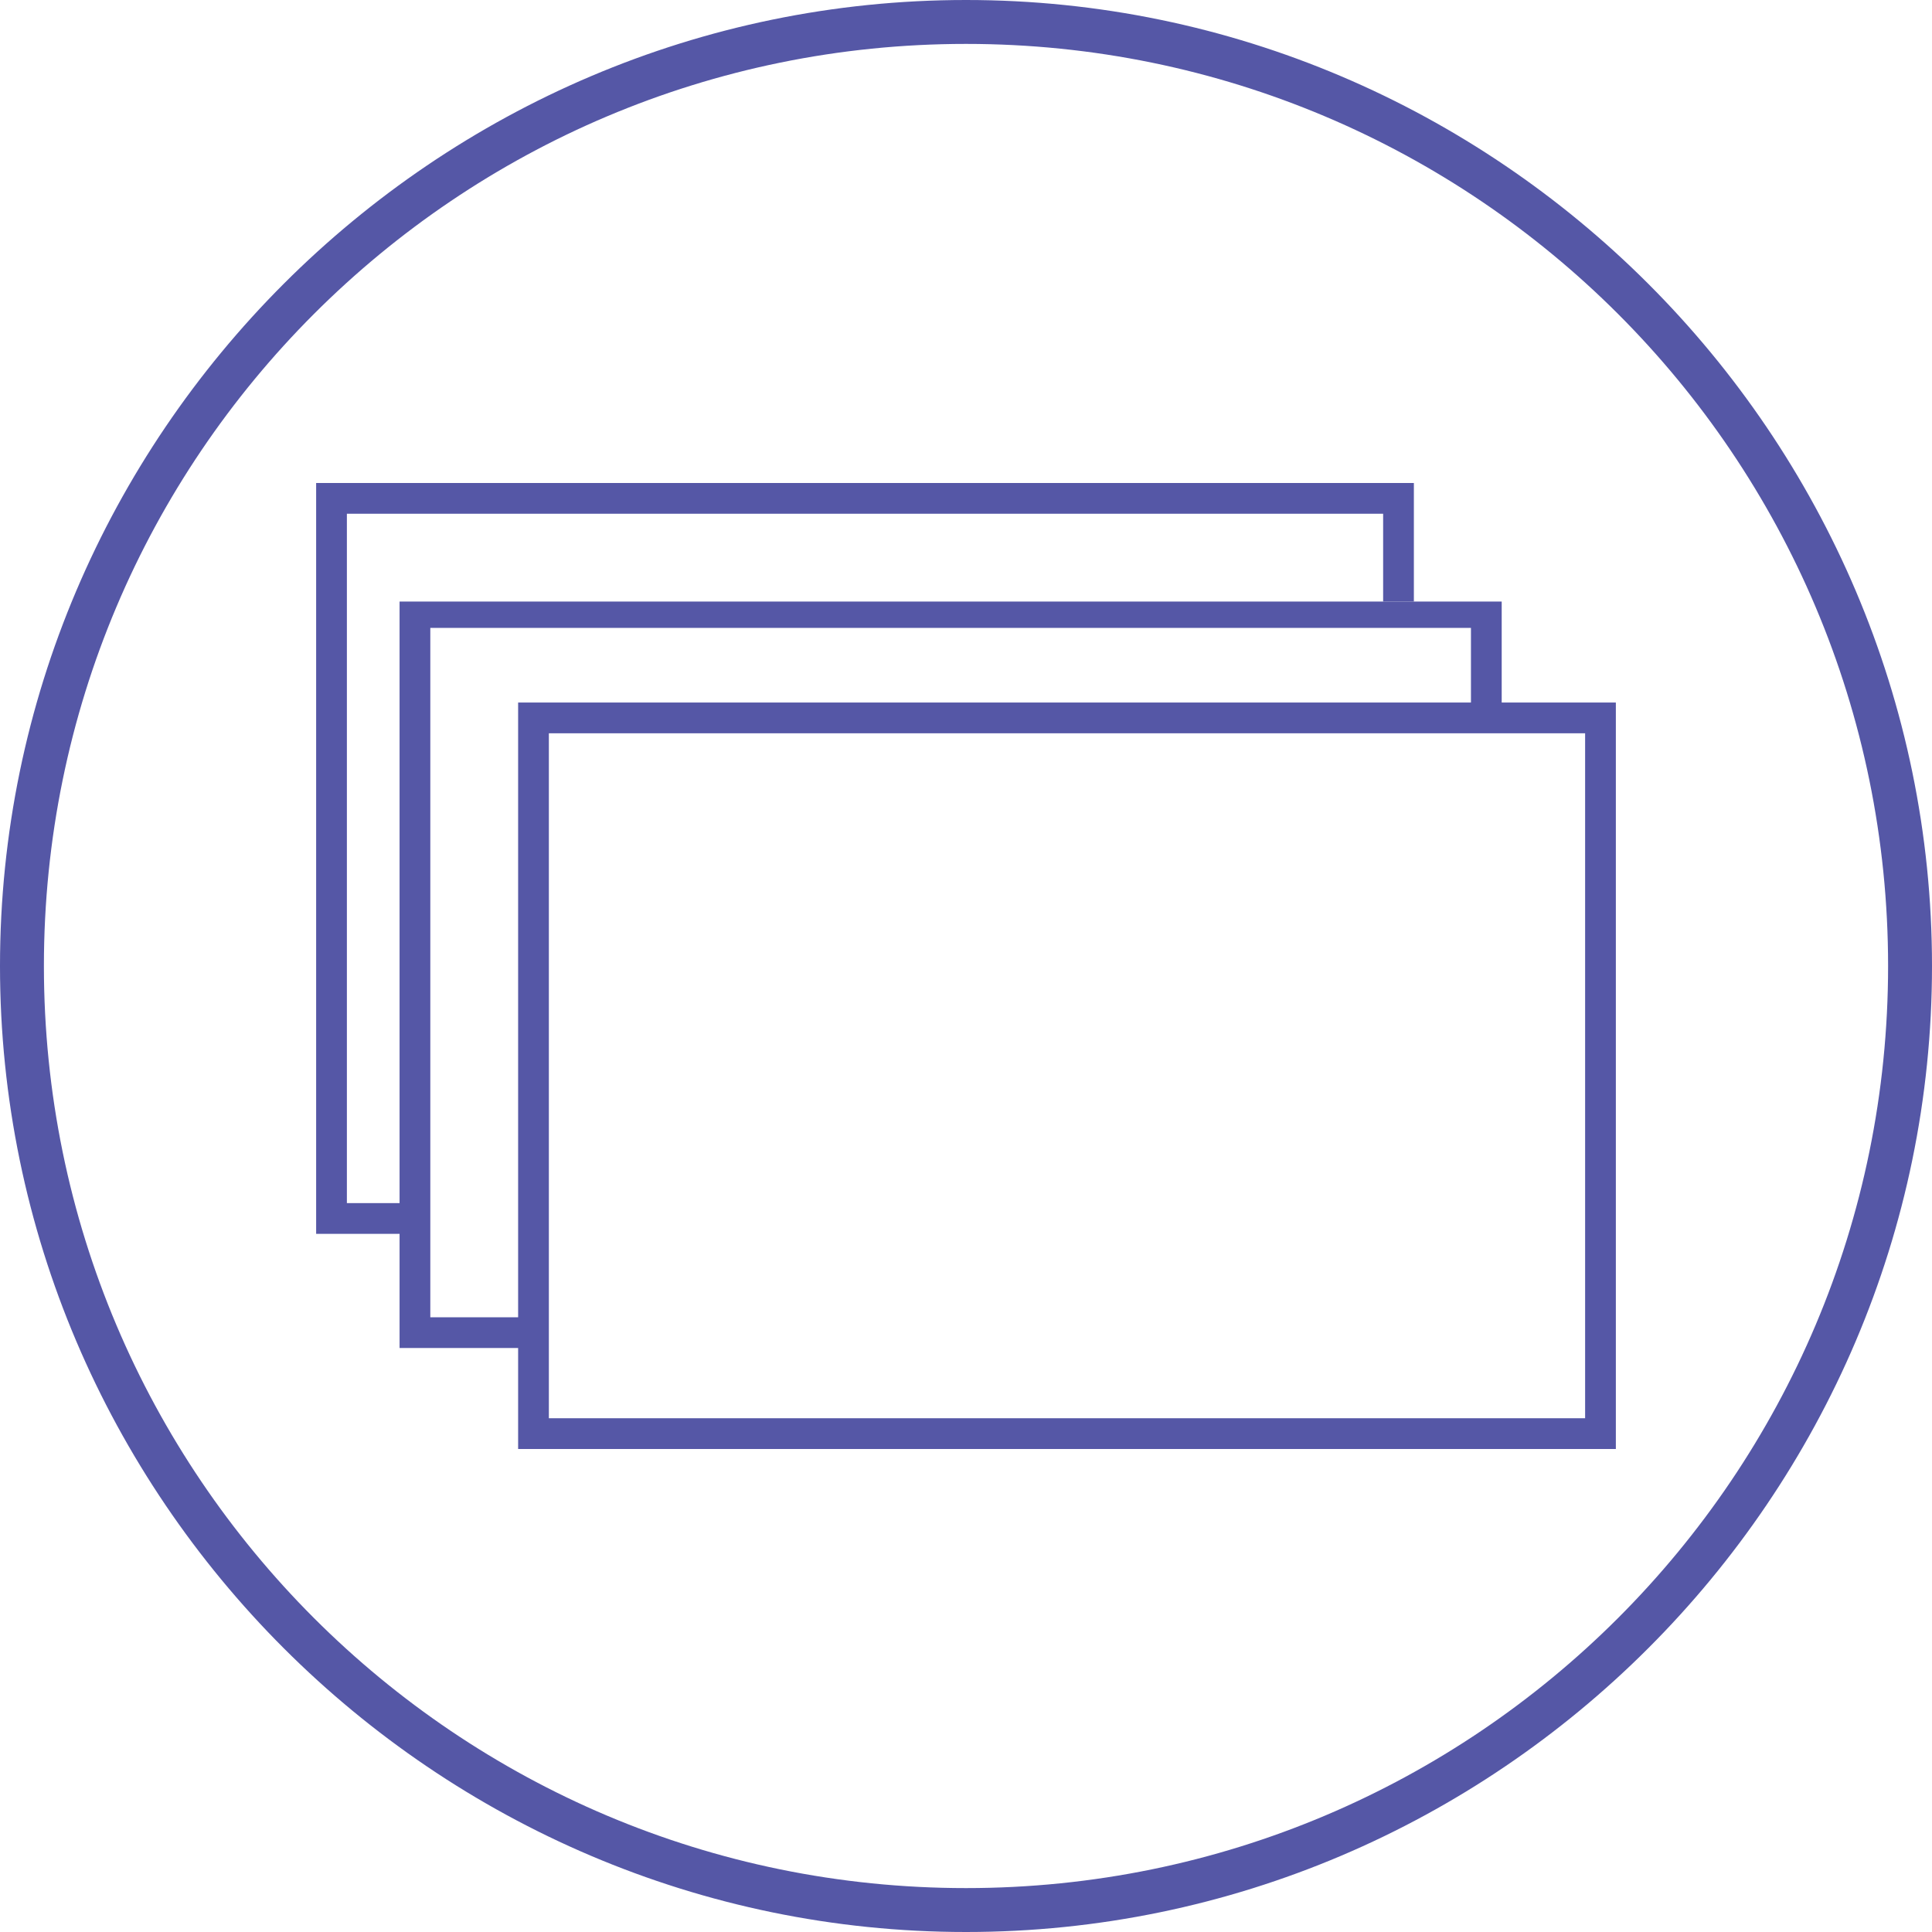 <?xml version="1.0" encoding="utf-8"?>
<!-- Generator: Adobe Illustrator 21.0.2, SVG Export Plug-In . SVG Version: 6.00 Build 0)  -->
<svg version="1.1" xmlns="http://www.w3.org/2000/svg" xmlns:xlink="http://www.w3.org/1999/xlink" x="0px" y="0px"
	 viewBox="0 0 44 44" style="enable-background:new 0 0 44 44;" xml:space="preserve">
<style type="text/css">
	.st0{fill:#40918C;}
	.st1{fill:#4FA2D2;}
	.st2{fill:#EF6C3D;}
	.st3{fill:#F8941F;}
	.st4{fill:#5557A6;}
	.st5{fill:#FFFFFF;}
	.st6{fill:none;}
	.st7{fill:#666666;}
	.st8{fill-rule:evenodd;clip-rule:evenodd;fill:#666666;}
	.st9{fill:#666666;stroke:#666666;stroke-width:0.5;stroke-miterlimit:10;}
	.st10{display:none;}
	.st11{display:inline;}
	.st12{fill:none;stroke:#7DFFCD;stroke-miterlimit:10;}
	.st13{fill:#231F20;}
</style>
<g id="art">
	<g>
		<g>
			<g>
				<path class="st4" d="M22,1c11.6,0,21,9.4,21,21s-9.4,21-21,21S1,33.6,1,22S10.4,1,22,1 M22,0C9.9,0,0,9.9,0,22
					c0,12.1,9.9,22,22,22s22-9.9,22-22C44,9.9,34.1,0,22,0L22,0z"/>
			</g>
		</g>
	</g>
	<g>
		<path class="st4" d="M12.5,32.3h23.6V16.7H12.5V32.3z M36.8,33H11.8v-17h25L36.8,33z"/>
		<polygon class="st4" points="12,30.7 9.1,30.7 9.1,13.7 34.2,13.7 34.2,16.3 33.5,16.3 33.5,14.3 9.8,14.3 9.8,30 12,30 		"/>
		<polygon class="st4" points="9.7,28.1 7.2,28.1 7.2,11 32.2,11 32.2,13.7 31.5,13.7 31.5,11.7 7.9,11.7 7.9,27.4 9.7,27.4 		"/>
	</g>
</g>
<g id="grid" class="st10">
	<g class="st11">
	</g>
</g>
<g id="ref">
</g>
</svg>
